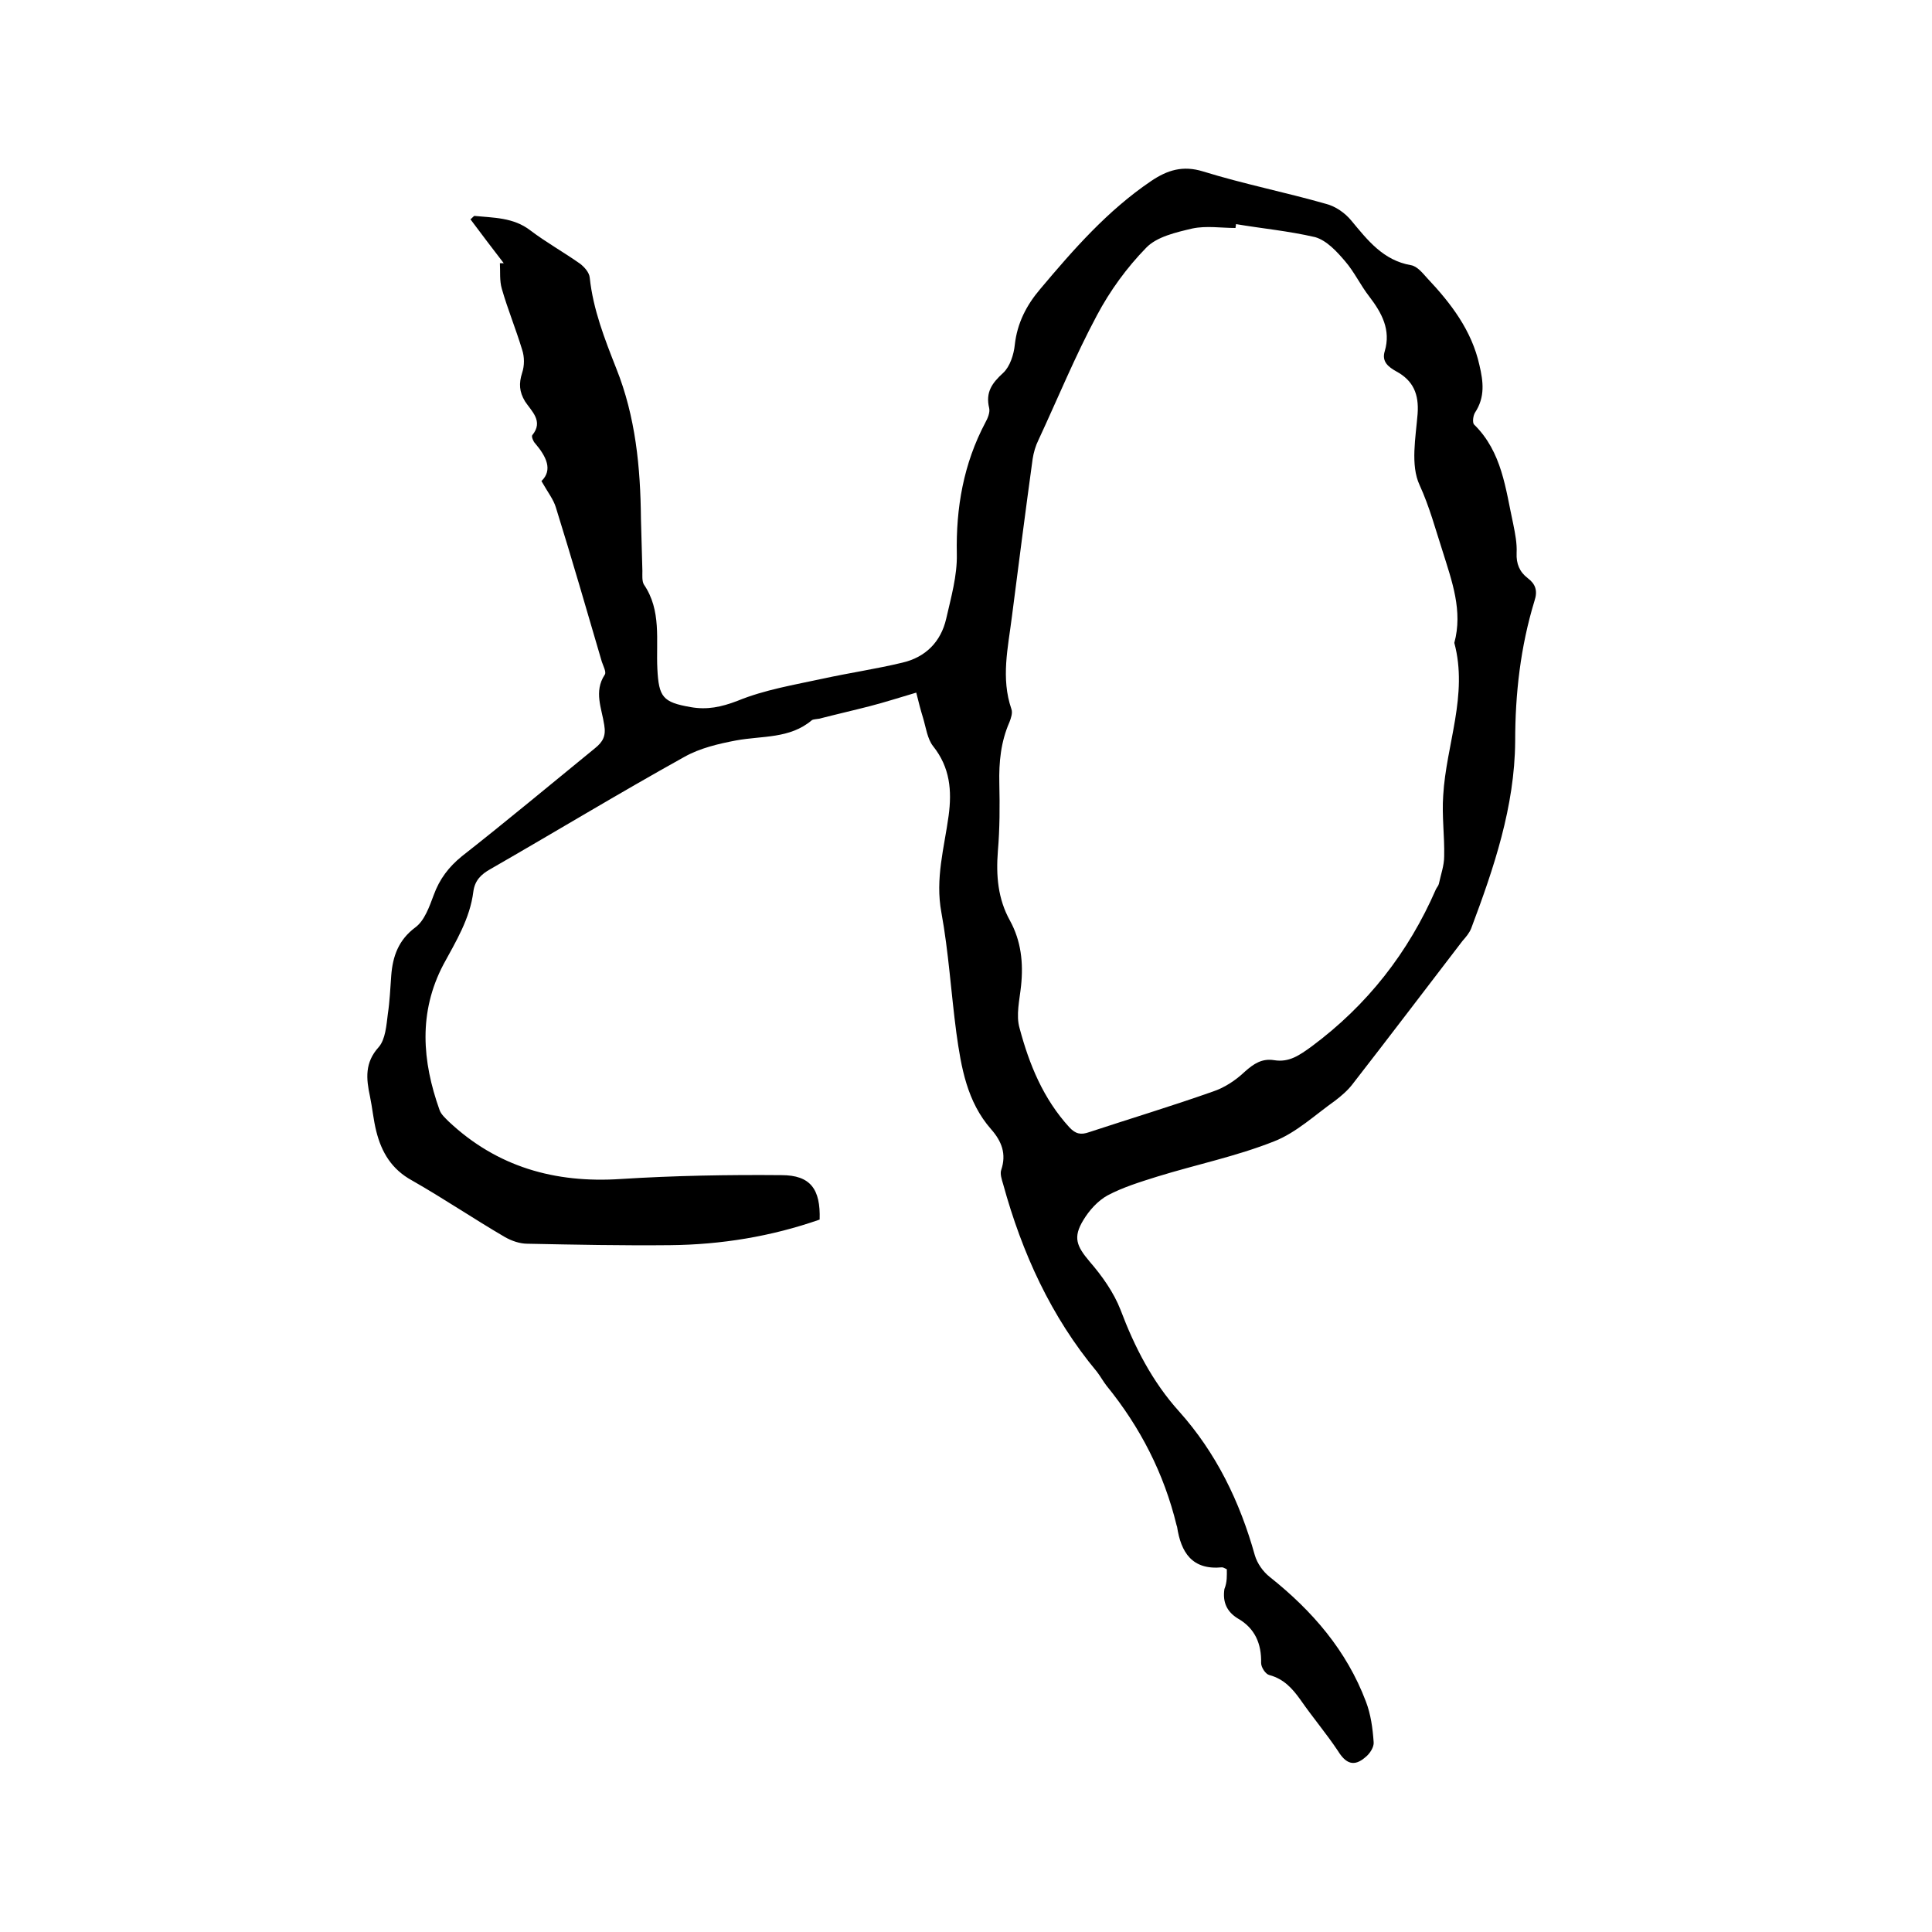 <svg enable-background="new 0 0 400 400" viewBox="0 0 400 400" xmlns="http://www.w3.org/2000/svg"><path d="m254 324.9c-.6-.3-.8-.4-1-.4-6.2.6-8.5-3.1-9.3-8.4 0-.1-.1-.2-.1-.3-2.6-10.7-7.5-20.3-14.5-28.9-.7-.9-1.3-2-2-2.9-9.5-11.4-15.5-24.6-19.4-38.8-.3-1-.7-2.2-.4-3 1.1-3.3.1-5.9-2.1-8.4-5-5.7-6.2-12.8-7.2-20-1.1-8.3-1.6-16.7-3.1-24.9-1.3-7 .6-13.4 1.5-20 .7-5.2.3-10-3.2-14.4-1.2-1.5-1.5-3.9-2.1-5.9-.5-1.6-.9-3.2-1.4-5.2-3.4 1-6.5 2-9.6 2.8-3.5.9-7 1.7-10.5 2.6-.5.1-1.2.1-1.5.3-4.6 3.9-10.3 3.2-15.7 4.2-3.7.7-7.5 1.6-10.7 3.4-13.5 7.5-26.7 15.5-40.1 23.2-2 1.1-3.3 2.4-3.6 4.7-.7 5.6-3.6 10.3-6.2 15.1-5.2 9.9-4.4 20-.8 30.1.3.9 1.2 1.7 1.9 2.4 10 9.4 22 12.8 35.6 11.9 11.1-.7 22.2-.9 33.3-.8 6 0 8.1 2.9 7.9 9.2-10 3.5-20.4 5.2-31 5.3-9.8.1-19.7-.1-29.5-.3-1.6 0-3.3-.6-4.7-1.4-6.5-3.8-12.7-8-19.2-11.7-4.2-2.3-6.3-5.8-7.4-10.2-.6-2.4-.8-4.8-1.3-7.2-.8-3.7-1.1-7 1.8-10.2 1.4-1.6 1.6-4.5 1.9-6.9.4-2.6.5-5.3.7-7.9.3-4 1.5-7.4 5-10 1.9-1.4 2.9-4.3 3.8-6.7 1.2-3.3 3.1-5.8 5.8-8 9.3-7.3 18.4-14.9 27.6-22.4 1.6-1.3 2.3-2.5 1.9-4.8-.5-3.4-2.2-6.9.1-10.4.4-.5-.3-1.8-.6-2.7-3.1-10.6-6.2-21.3-9.5-31.9-.5-1.7-1.7-3.2-3-5.5 2.4-2.3 1-5.1-1.3-7.8-.4-.4-.8-1.4-.6-1.7 2.4-2.9-.2-5-1.5-7-1.2-2-1.3-3.7-.6-5.9.5-1.5.5-3.3 0-4.8-1.3-4.3-3-8.4-4.2-12.6-.5-1.7-.3-3.5-.4-5.3h.8c-2.3-3-4.6-6-6.9-9.1.3-.2.5-.5.8-.7 4 .4 8.1.3 11.6 3 3.3 2.5 6.9 4.5 10.3 6.9.9.7 1.9 1.8 2 2.9.7 6.6 3.1 12.7 5.5 18.8 4 10 5 20.5 5.1 31.1.1 3.6.2 7.2.3 10.8 0 .9-.1 2.1.3 2.8 3.7 5.4 2.5 11.6 2.8 17.5.3 5.8 1.1 6.9 6.9 7.9 3.4.6 6.3 0 9.7-1.3 5.6-2.3 11.7-3.3 17.7-4.6 5.5-1.2 11-2 16.4-3.3 4.8-1.1 8-4.3 9.1-9.1 1-4.4 2.3-8.9 2.2-13.4-.2-9.6 1.4-18.7 5.9-27.2.5-.9 1-2.1.8-3-.8-3.3.6-5.2 2.9-7.3 1.4-1.3 2.2-3.8 2.4-5.8.5-4.5 2.4-8.2 5.3-11.6 6.9-8.2 13.9-16.2 22.9-22.3 3.4-2.3 6.6-3.3 10.8-2 8.4 2.6 17 4.3 25.4 6.7 2 .5 4 1.9 5.3 3.5 3.4 4.1 6.6 8.2 12.3 9.2 1.3.2 2.4 1.6 3.4 2.7 4.9 5.2 9.2 10.8 10.8 18 .8 3.4 1.2 6.6-.9 9.8-.4.6-.6 2.1-.2 2.5 5.8 5.7 6.5 13.3 8.1 20.6.4 2 .8 4 .7 6-.1 2.2.6 3.9 2.3 5.2 1.6 1.2 2.1 2.6 1.4 4.7-2.9 9.5-4 19.2-4 29.1-.1 13.5-4.4 26.2-9.1 38.7-.4 1-1.1 1.8-1.8 2.6-7.6 9.9-15.1 19.8-22.8 29.7-1 1.3-2.3 2.4-3.6 3.4-4.1 2.9-8 6.6-12.6 8.4-7.8 3.1-16.1 4.8-24.2 7.3-3.5 1.1-7.1 2.2-10.3 3.9-2 1.1-3.8 3.1-5 5.1-2.2 3.6-1.4 5.4 1.3 8.6 2.6 3 5 6.4 6.4 10 2.9 7.7 6.6 14.9 12.1 21 7.7 8.6 12.6 18.7 15.7 29.8.5 1.7 1.7 3.4 3.1 4.5 8.8 7 15.9 15.2 19.9 25.8 1 2.6 1.4 5.5 1.6 8.4.1 1-.8 2.4-1.7 3.1-2.4 2.1-4.1 1.3-5.7-1.3-2.4-3.6-5.2-6.9-7.7-10.5-1.7-2.4-3.5-4.4-6.5-5.2-.8-.2-1.7-1.6-1.7-2.5.1-4-1.3-7.2-4.8-9.2-2.3-1.4-3.2-3.4-2.8-6.1.6-1.5.5-2.8.5-4.1zm1.9-278.5c0 .3-.1.5-.1.8-3 0-6-.5-8.9.1-3.4.8-7.4 1.7-9.6 4-4 4.1-7.5 8.9-10.2 14-4.5 8.4-8.1 17.2-12.1 25.8-.6 1.2-1 2.6-1.2 3.9-1.5 10.9-2.9 21.8-4.3 32.7-.8 6.4-2.3 12.7-.1 19.1.3.8-.1 1.9-.4 2.7-1.8 4.1-2.2 8.3-2.1 12.7.1 4.7.1 9.3-.3 14-.4 5.1 0 9.9 2.5 14.4 2.3 4.2 2.8 8.7 2.3 13.5-.3 2.9-1.1 6.1-.3 8.8 2 7.5 4.9 14.6 10.3 20.5 1.3 1.4 2.4 1.6 4.1 1 8.5-2.8 17.1-5.4 25.6-8.4 2.4-.8 4.7-2.3 6.6-4.1 1.9-1.7 3.6-2.8 6.1-2.4 3.1.5 5.2-1 7.7-2.8 11.6-8.6 20.1-19.5 25.8-32.6.2-.4.5-.7.6-1.1.4-1.9 1.1-3.8 1.1-5.7.1-4.2-.5-8.4-.2-12.6.6-10.5 5.2-20.8 2.3-31.6 1.8-6.6-.5-12.8-2.4-18.9-1.5-4.6-2.7-9.2-4.8-13.8-1.9-4.1-.8-9.8-.4-14.7.3-4.1-.9-6.9-4.4-8.8-1.6-.9-3.1-2-2.4-4.2 1.3-4.4-.6-7.9-3.2-11.3-1.8-2.3-3.1-5.1-5-7.3-1.7-2-3.8-4.3-6.2-5-5.6-1.3-11.1-1.8-16.4-2.7z"/></svg>